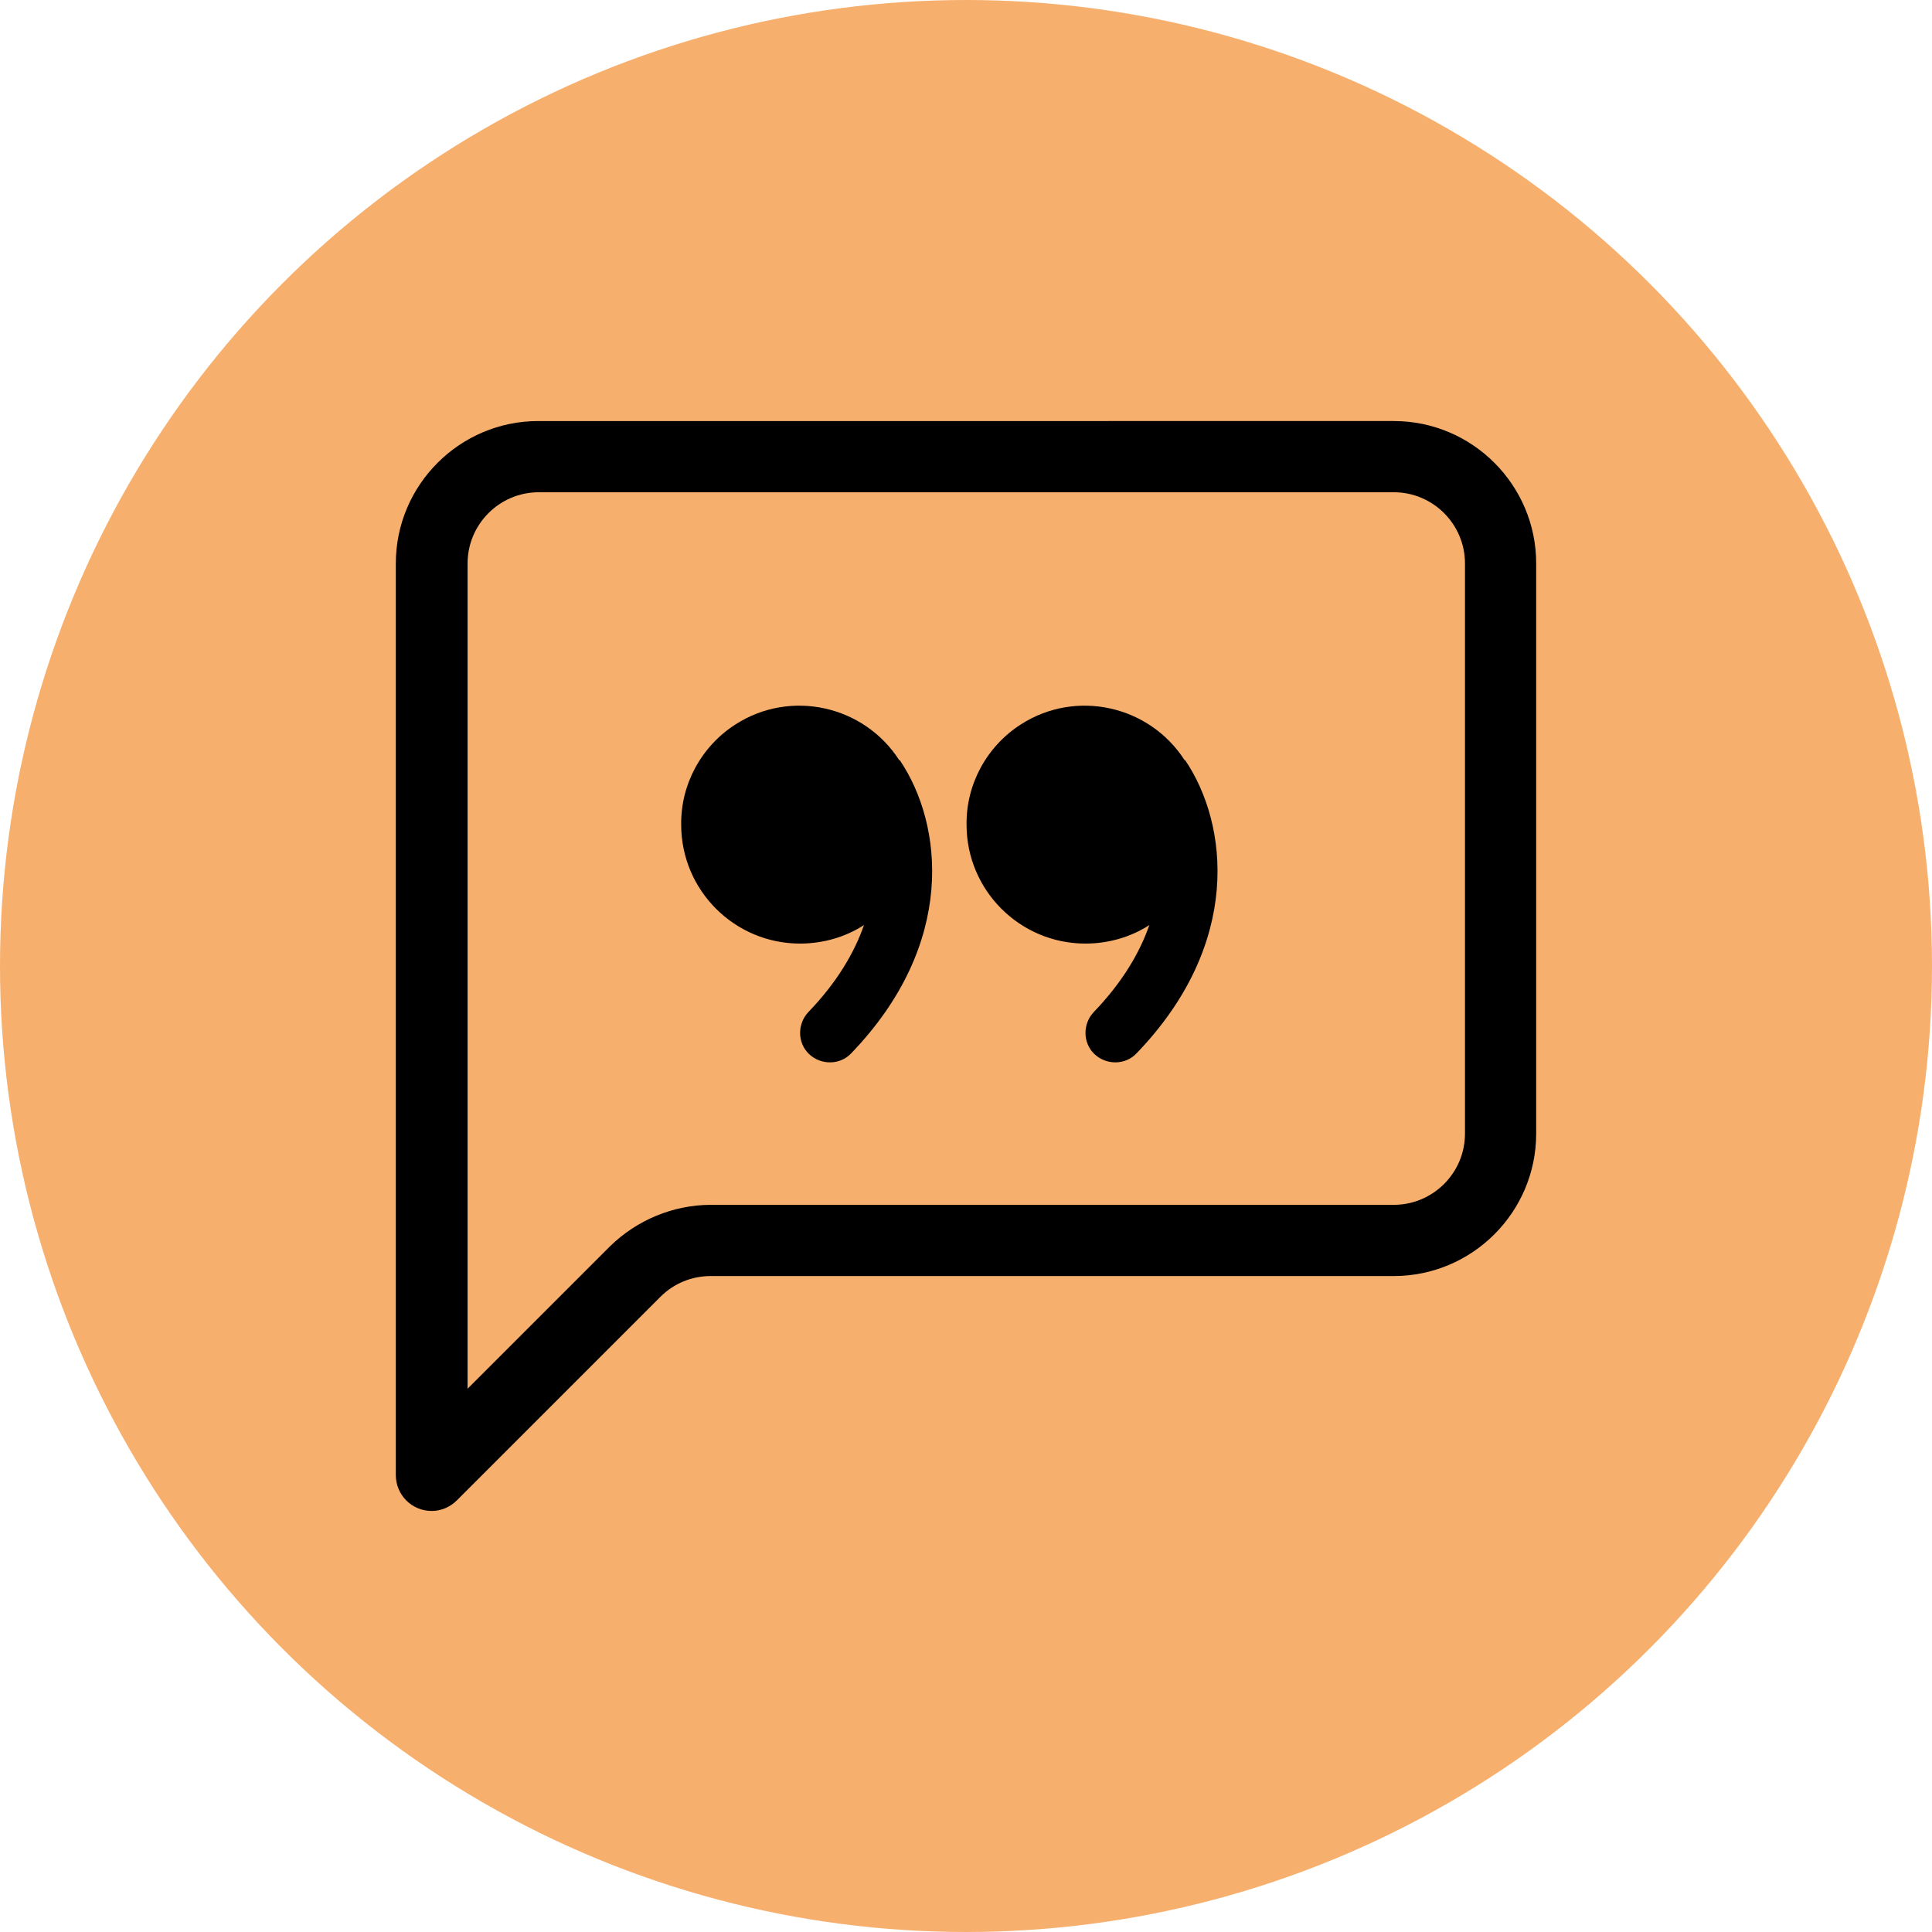 <?xml version="1.0" encoding="UTF-8"?> <svg xmlns="http://www.w3.org/2000/svg" id="Layer_1" version="1.1" viewBox="0 0 344.6 344.6"><defs><style> .st0 { fill: #f7af6d; } </style></defs><circle class="st0" cx="172.3" cy="172.3" r="172.3"></circle><g><path d="M248.6,87.8c7,0,12.7,5.7,12.7,12.7v101.7c0,7-5.7,12.7-12.7,12.7h-121.8c-6.7,0-13.2,2.7-18,7.4l-25.4,25.4V100.5c0-7,5.7-12.7,12.7-12.7h152.5ZM96,75.1c-14,0-25.4,11.4-25.4,25.4v162.6c0,3.5,2.8,6.4,6.4,6.4,1.7,0,3.3-.7,4.5-1.9l36.3-36.3c2.4-2.4,5.6-3.7,9-3.7h121.8c14,0,25.4-11.4,25.4-25.4v-101.7c0-14-11.4-25.4-25.4-25.4H96Z"></path><path d="M160.4,135.6c-6.3-9.8-19.4-12.7-29.2-6.4-6.1,3.9-9.8,10.7-9.7,17.9,0,11.7,9.5,21.2,21.2,21.2,4,0,8-1.1,11.4-3.3-1.7,4.9-4.8,10.2-9.9,15.5-2,2.1-2,5.5.1,7.5,2.1,2,5.5,2,7.5-.1,18.9-19.6,16.4-40.9,8.7-52.3h0ZM211.3,135.6c-6.3-9.8-19.4-12.7-29.2-6.4-6.1,3.9-9.8,10.7-9.7,17.9,0,11.7,9.5,21.2,21.2,21.2,4,0,8-1.1,11.4-3.3-1.7,4.9-4.8,10.2-9.9,15.5-2,2.1-2,5.5.1,7.5s5.5,2,7.5-.1c18.9-19.6,16.4-40.9,8.7-52.3h0Z"></path></g></svg> 
